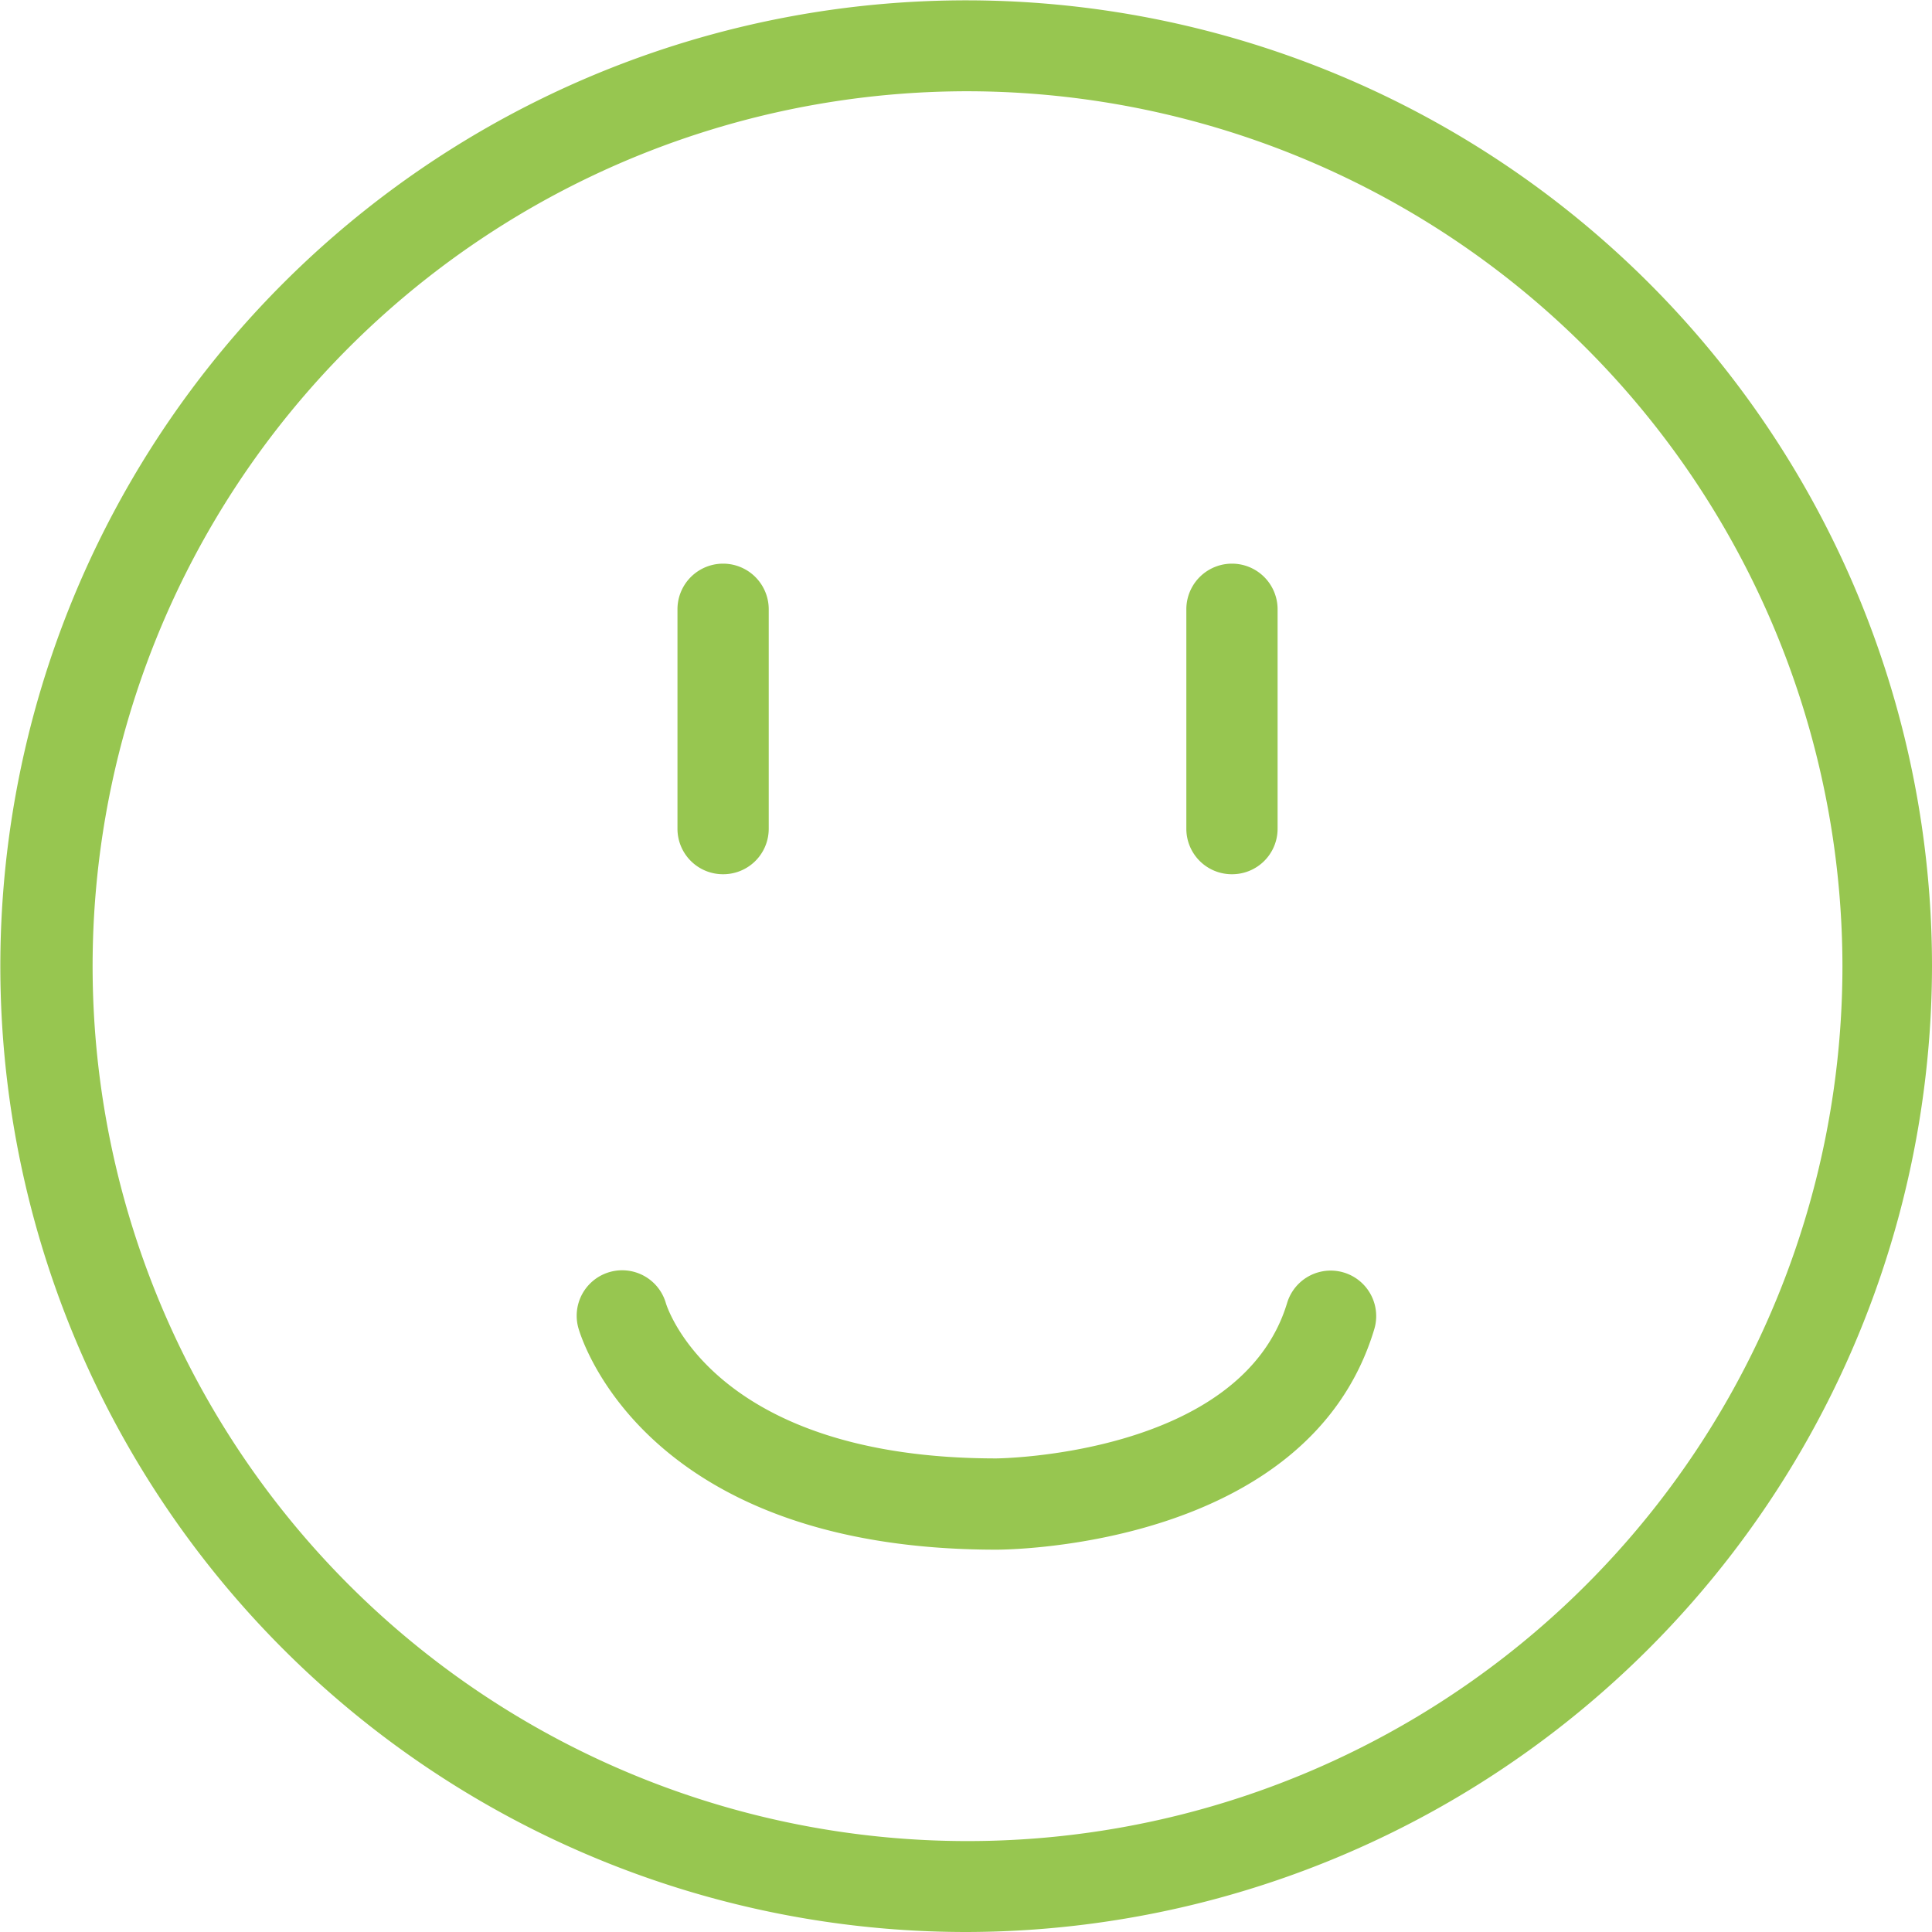 <svg id="Layer_1" data-name="Layer 1" xmlns="http://www.w3.org/2000/svg" viewBox="0 0 56.95 56.95"><defs><style>.cls-1{fill:#97c650;}</style></defs><title>customer-happy</title><path class="cls-1" d="M457.17,391.18a28.47,28.47,0,1,1,28.47-28.47A28.51,28.51,0,0,1,457.17,391.18Zm0-54.26A25.79,25.79,0,1,0,483,362.71,25.82,25.82,0,0,0,457.17,336.92Z" transform="translate(-428.69 -334.23)"/><path class="cls-1" d="M450,360a1.34,1.34,0,0,1-1.34-1.34v-6.47a1.34,1.34,0,1,1,2.69,0v6.47A1.34,1.34,0,0,1,450,360Z" transform="translate(-428.69 -334.23)"/><path class="cls-1" d="M465,360a1.34,1.34,0,0,1-1.34-1.34v-6.47a1.34,1.34,0,0,1,2.69,0v6.47A1.34,1.34,0,0,1,465,360Z" transform="translate(-428.69 -334.23)"/><path class="cls-1" d="M458.06,379.91c-10.39,0-12.24-6.26-12.32-6.53a1.34,1.34,0,0,1,2.58-.73c0.07,0.22,1.53,4.57,9.74,4.57,0.07,0,7.21-.08,8.57-4.58a1.34,1.34,0,0,1,2.57.77C467.27,379.84,458.43,379.91,458.06,379.91Z" transform="translate(-428.69 -334.23)"/></svg>